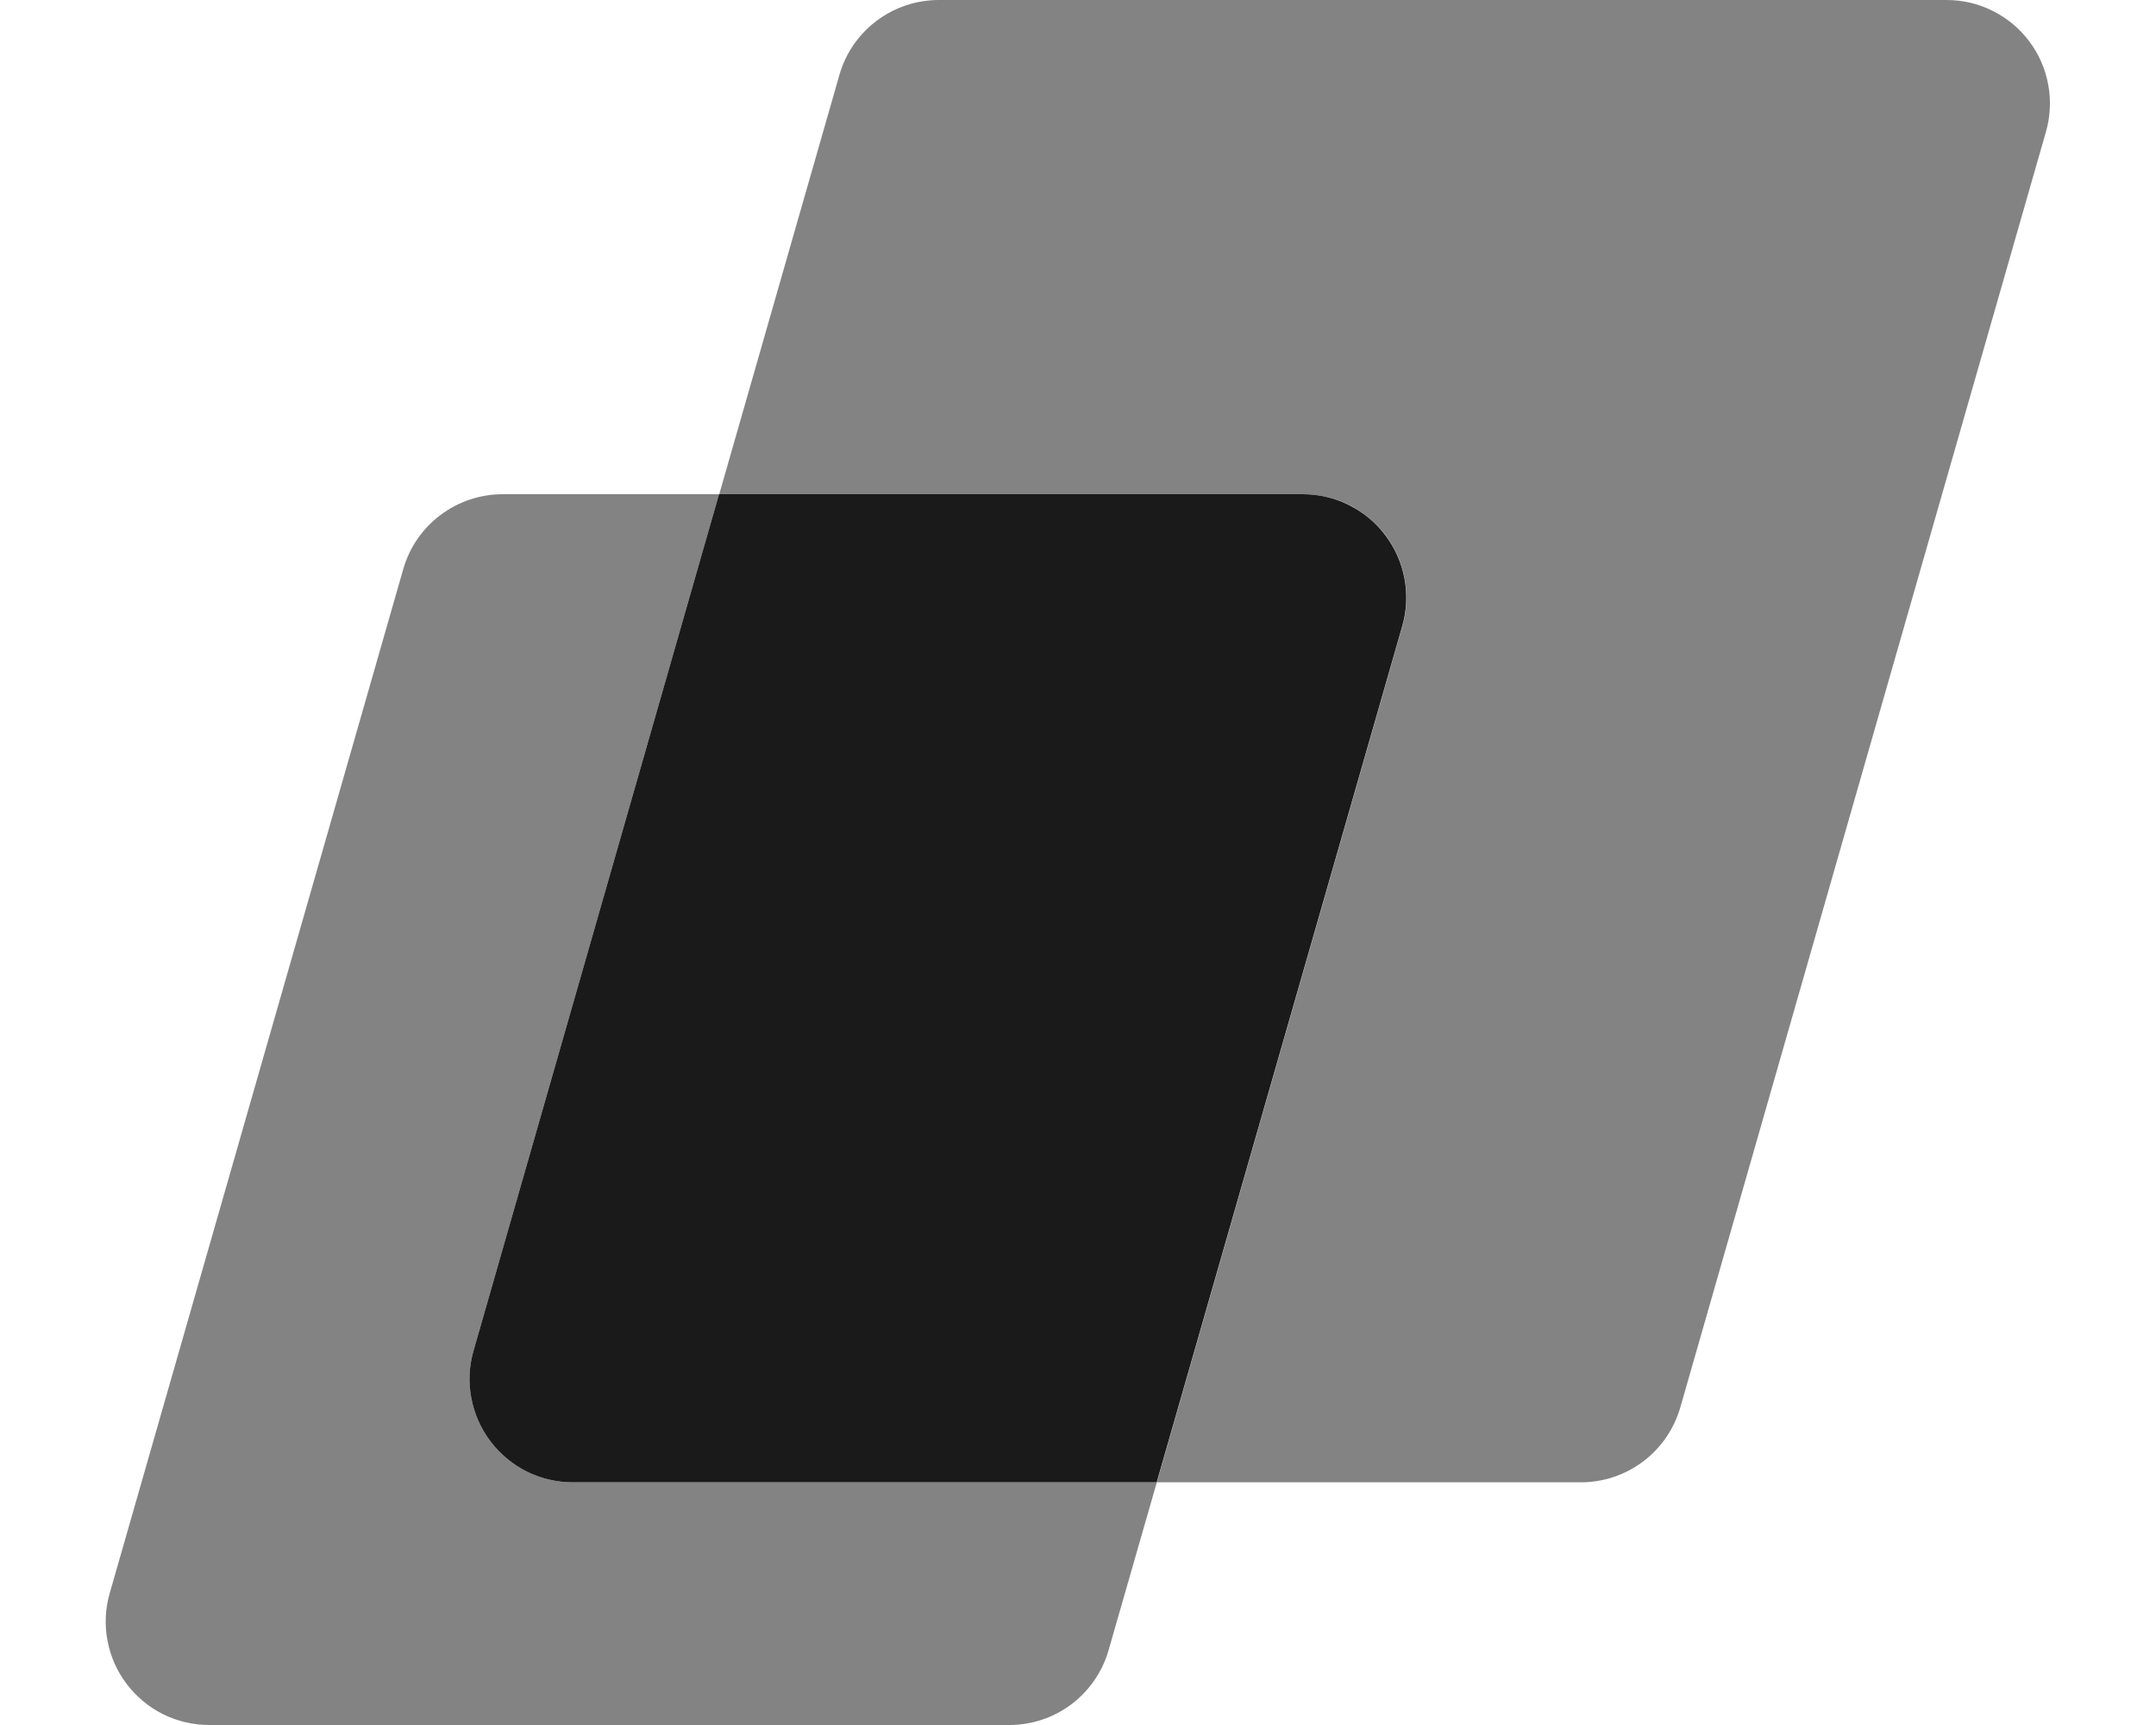 <svg width="20" height="16" viewBox="0 0 20 16" fill="none" xmlns="http://www.w3.org/2000/svg">
<path d="M18.058 3.72015e-10H8.709C8.5 -5.79748e-06 8.298 0.068 8.132 0.193C7.965 0.318 7.844 0.494 7.787 0.694L6.672 4.584H12.088C12.237 4.584 12.383 4.618 12.516 4.684C12.649 4.751 12.764 4.847 12.854 4.965C12.943 5.084 13.004 5.222 13.031 5.368C13.058 5.514 13.051 5.664 13.01 5.807L10.732 13.749H14.665C14.873 13.749 15.076 13.681 15.242 13.556C15.408 13.431 15.529 13.255 15.587 13.055L18.979 1.223C19.02 1.08 19.027 0.93 19 0.784C18.973 0.638 18.913 0.5 18.823 0.382C18.734 0.263 18.618 0.167 18.485 0.101C18.353 0.034 18.206 7.02229e-07 18.058 3.72015e-10Z" fill="#838383"/>
<path d="M4.393 12.527L6.67 4.584H4.663C4.455 4.584 4.252 4.652 4.086 4.777C3.919 4.902 3.798 5.078 3.741 5.278L1.018 14.777C0.977 14.919 0.969 15.07 0.997 15.216C1.024 15.362 1.084 15.499 1.174 15.618C1.263 15.736 1.379 15.833 1.511 15.899C1.644 15.965 1.791 16 1.939 16H9.363C9.571 16 9.774 15.932 9.94 15.807C10.106 15.681 10.227 15.505 10.284 15.305L10.731 13.749H5.314C5.166 13.749 5.019 13.715 4.887 13.649C4.754 13.582 4.638 13.486 4.549 13.368C4.459 13.249 4.399 13.111 4.372 12.965C4.345 12.819 4.352 12.669 4.393 12.527Z" fill="#838383"/>
<path d="M12.086 4.584H6.67L4.393 12.527C4.352 12.669 4.344 12.819 4.372 12.966C4.399 13.111 4.459 13.249 4.549 13.368C4.638 13.486 4.754 13.582 4.886 13.649C5.019 13.715 5.166 13.749 5.314 13.749H10.73L13.008 5.807C13.049 5.664 13.056 5.514 13.029 5.368C13.002 5.222 12.941 5.084 12.852 4.966C12.763 4.847 12.647 4.751 12.514 4.685C12.381 4.618 12.235 4.584 12.086 4.584Z" fill="#1A1A1A"/>
</svg>
